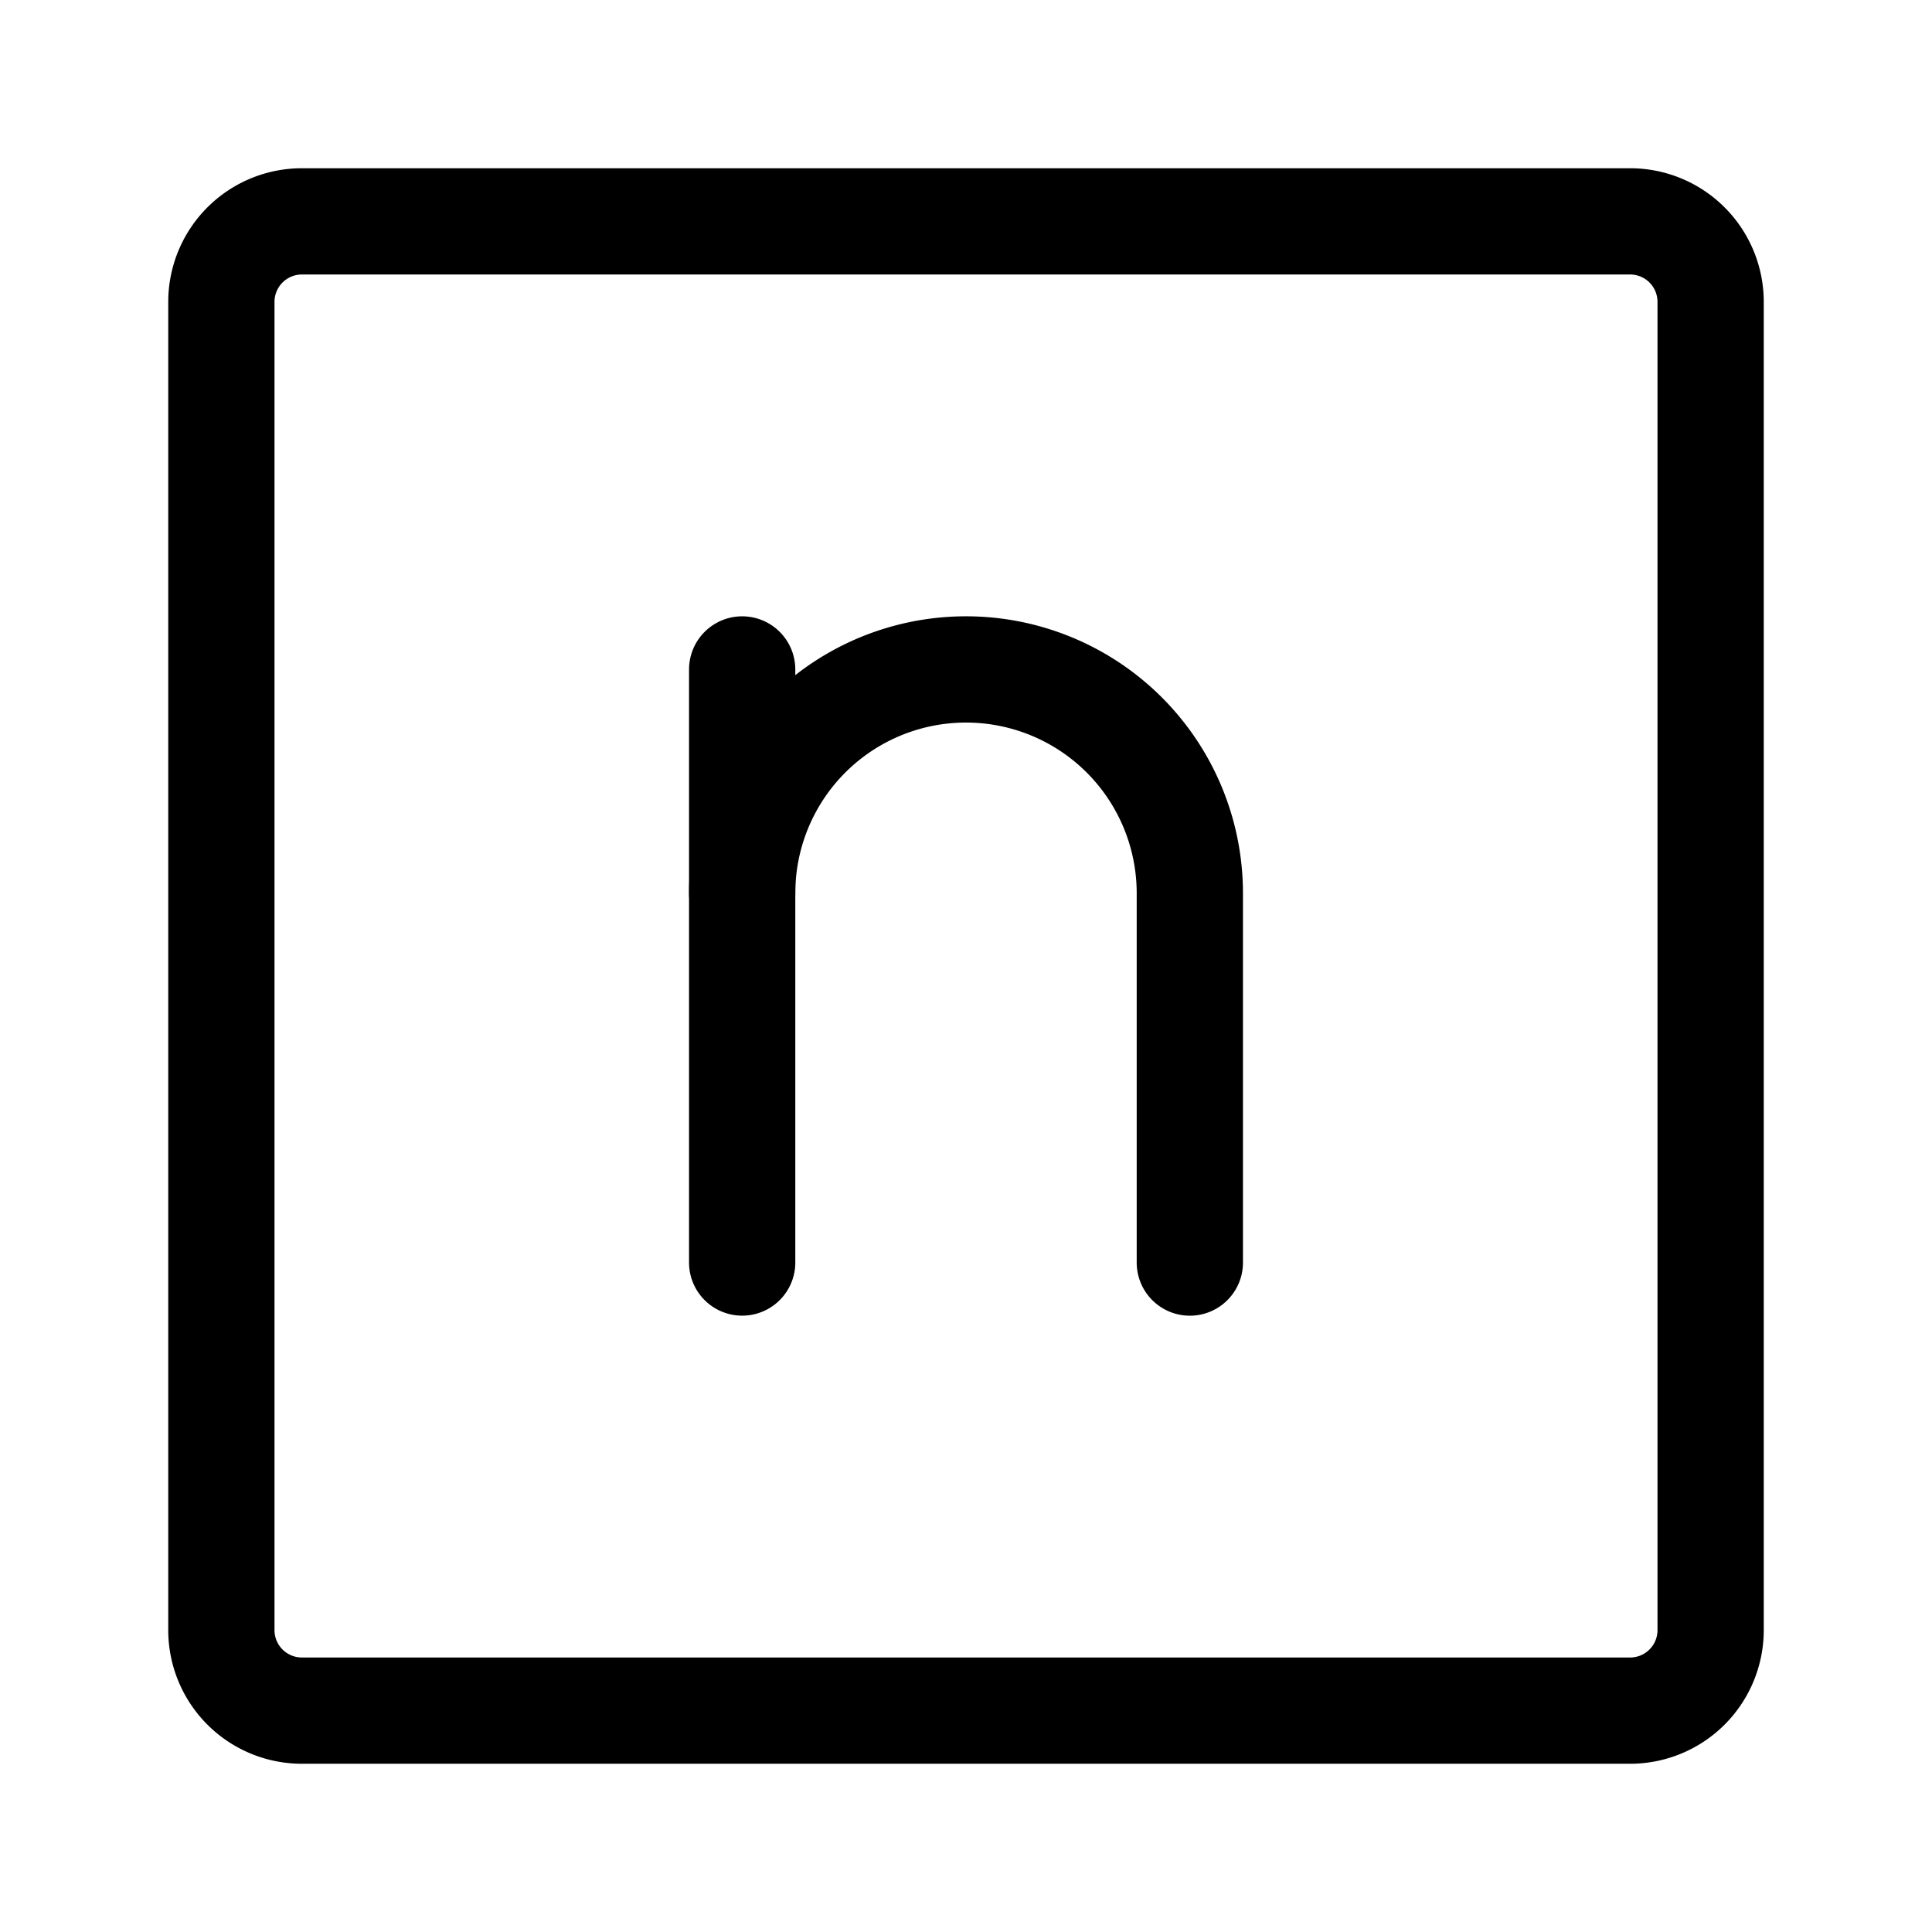 <!DOCTYPE svg PUBLIC "-//W3C//DTD SVG 1.1//EN" "http://www.w3.org/Graphics/SVG/1.1/DTD/svg11.dtd">
<!-- Uploaded to: SVG Repo, www.svgrepo.com, Transformed by: SVG Repo Mixer Tools -->
<svg width="128px" height="128px" viewBox="0 0 48.00 48.00" xmlns="http://www.w3.org/2000/svg" fill="#ff0000" stroke="#ff0000" stroke-width="2.64" transform="matrix(1, 0, 0, 1, 0, 0)rotate(0)">
<g id="SVGRepo_bgCarrier" stroke-width="0"/>
<g id="SVGRepo_tracerCarrier" stroke-linecap="round" stroke-linejoin="round"/>
<g id="SVGRepo_iconCarrier">
<defs>
<style>.a{fill:none;stroke:#000000;stroke-linecap:round;stroke-linejoin:round;}</style>
</defs>
<path class="a" d="M40.5,5.5H7.5a2,2,0,0,0-2,2v33a2,2,0,0,0,2,2h33a2,2,0,0,0,2-2V7.5A2,2,0,0,0,40.5,5.5Z"/>
<path class="a" d="M29.561,31.368V22.193A5.56,5.56,0,0,0,24,16.632h0a5.56,5.56,0,0,0-5.561,5.56v9.175"/>
<line class="a" x1="18.439" y1="22.193" x2="18.439" y2="16.632"/>
</g>
</svg>